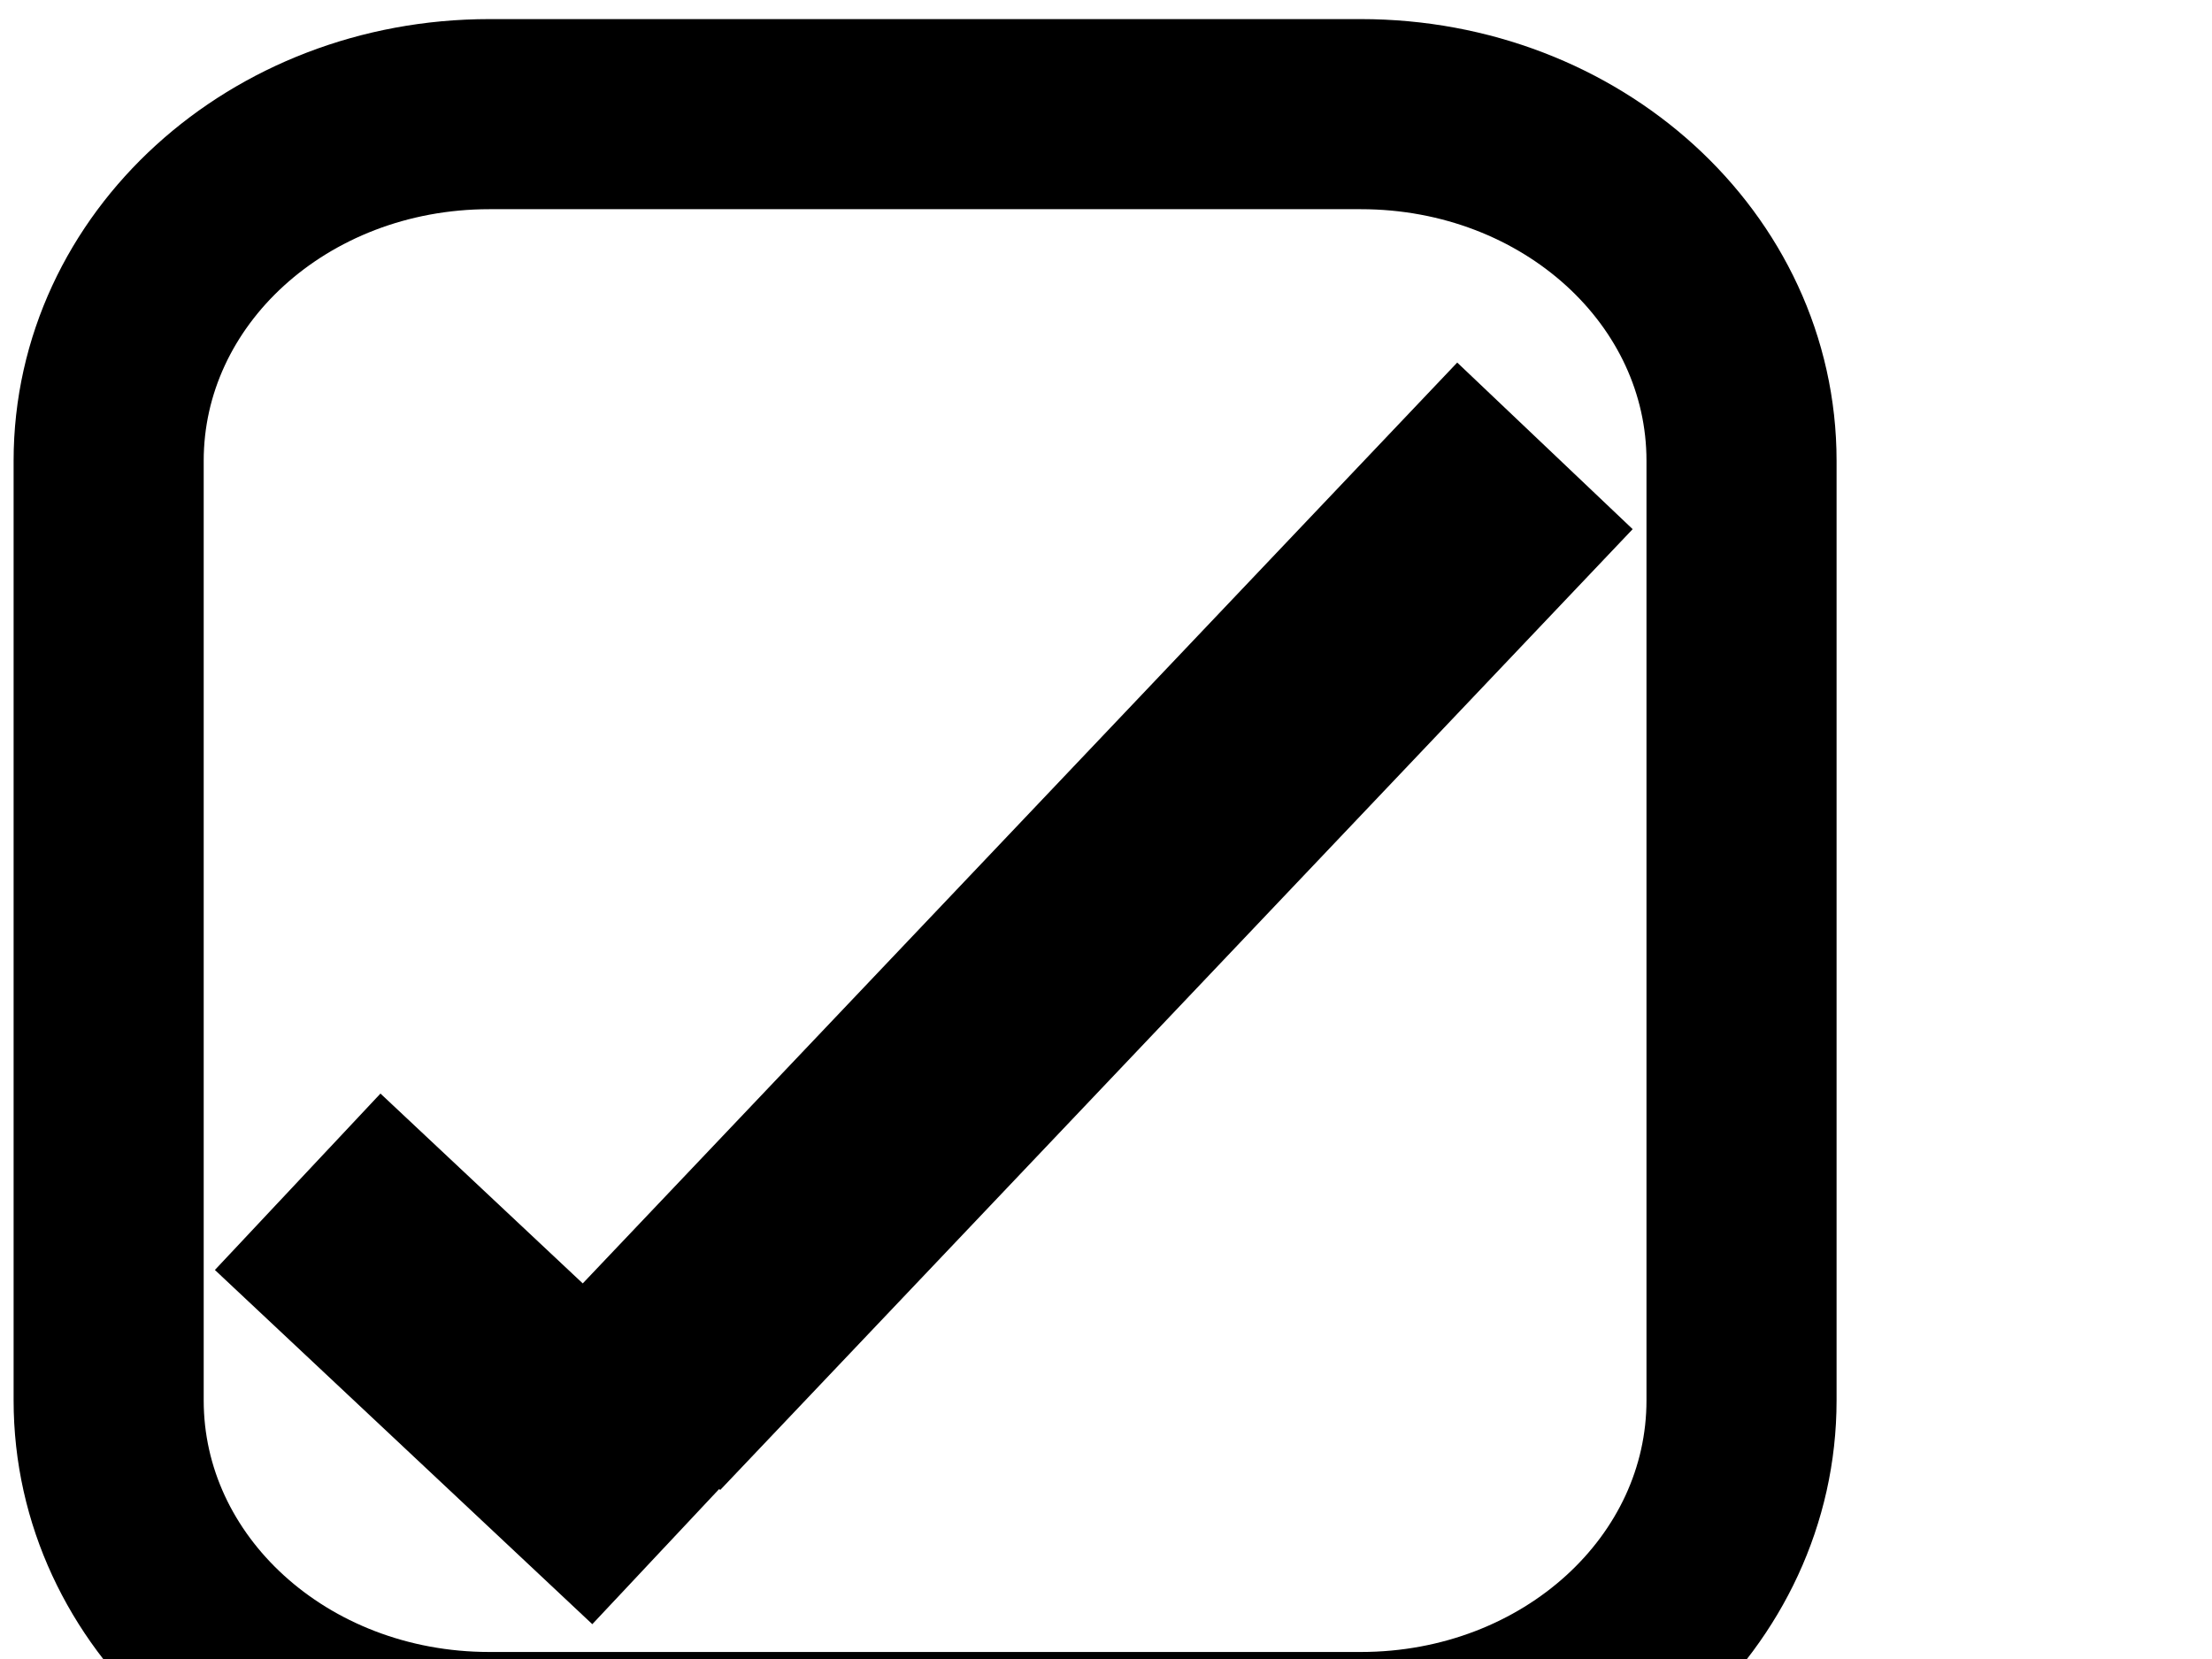 <?xml version="1.0"?><svg width="640" height="480" xmlns="http://www.w3.org/2000/svg">
 <title>Tick Check Box</title>
 <g>
  <title>Layer 1</title>
  <g id="layer2">
   <path id="rect2816" d="m141.591,33.026l252.133,0c61.025,0 110.154,44.742 110.154,100.319l0,271.804c0,55.577 -49.129,100.319 -110.154,100.319l-252.133,0c-61.025,0 -110.154,-44.742 -110.154,-100.319l0,-271.804c0,-55.576 49.129,-100.319 110.154,-100.319z" stroke-miterlimit="4" stroke-linejoin="round" stroke-width="55" stroke="#000000" fill="none"/>
  </g>
  <line transform="rotate(-0.403 140.726,393.163) " id="svg_1" y2="444.79" x2="194.962" y1="341.537" x1="86.49" stroke-width="70" stroke="#000000" fill="none"/>
  <line id="svg_2" y2="129" x2="447" y1="407" x1="183" stroke-width="70" stroke="#000000" fill="none"/>
 </g>
</svg>